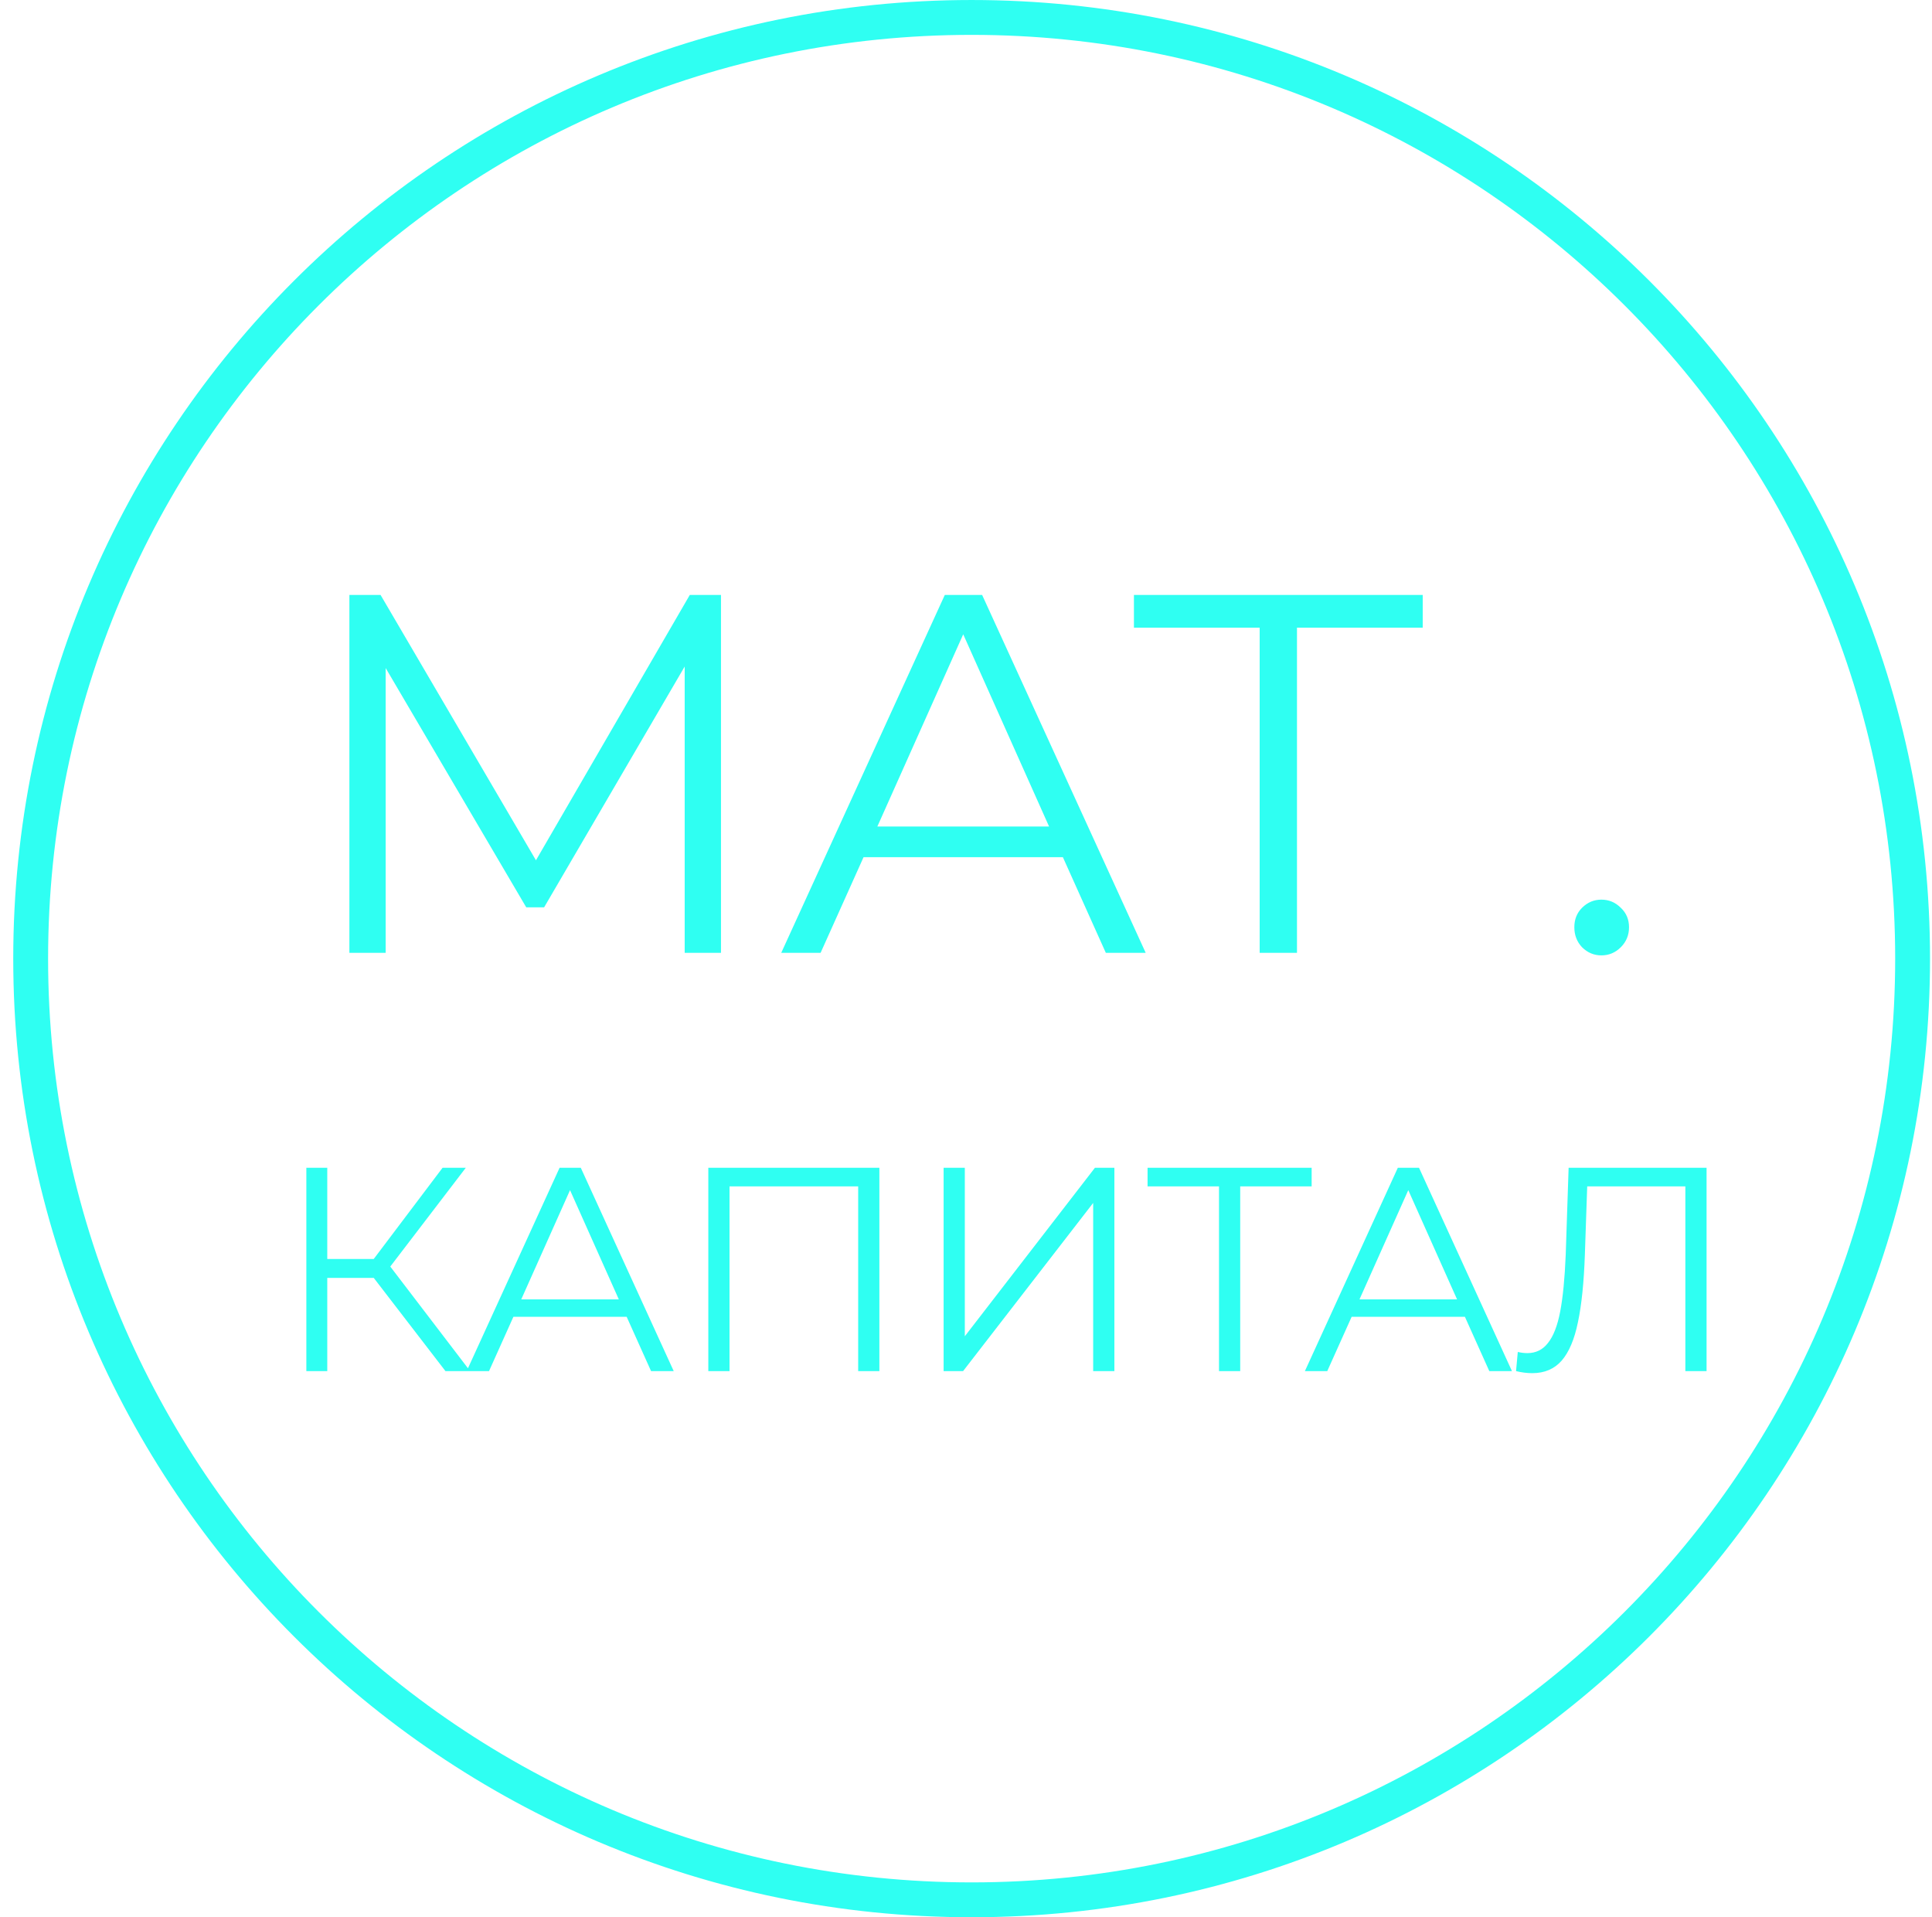 <?xml version="1.0" encoding="UTF-8"?> <svg xmlns="http://www.w3.org/2000/svg" width="127" height="126" viewBox="0 0 127 126" fill="none"> <g clip-path="url(#clip0_3_1774)"> <path d="M63.87 124.855C98.031 124.855 125.725 97.161 125.725 63C125.725 28.839 98.031 1.146 63.87 1.146C29.709 1.146 2.016 28.839 2.016 63C2.016 97.161 29.709 124.855 63.87 124.855Z" stroke="#2FFFF2" stroke-width="2.291"></path> <path d="M47.394 39.099V62.619H45.008V43.803L35.768 59.628H34.592L25.352 43.903V62.619H22.967V39.099H25.016L35.231 56.537L45.344 39.099H47.394ZM69.869 56.335H56.765L53.942 62.619H51.355L62.107 39.099H64.56L75.312 62.619H72.691L69.869 56.335ZM68.961 54.319L63.317 41.686L57.672 54.319H68.961ZM93.522 41.249H85.257V62.619H82.804V41.249H74.539V39.099H93.522V41.249ZM105.269 62.787C104.777 62.787 104.351 62.607 103.993 62.249C103.657 61.891 103.489 61.454 103.489 60.939C103.489 60.423 103.657 59.998 103.993 59.662C104.351 59.303 104.777 59.124 105.269 59.124C105.762 59.124 106.188 59.303 106.546 59.662C106.904 59.998 107.084 60.423 107.084 60.939C107.084 61.454 106.904 61.891 106.546 62.249C106.188 62.607 105.762 62.787 105.269 62.787ZM24.567 83.981H21.513V90.109H20.138V76.746H21.513V82.74H24.567L29.092 76.746H30.619L25.655 83.237L30.905 90.109H29.283L24.567 83.981ZM41.194 86.54H33.748L32.145 90.109H30.675L36.784 76.746H38.178L44.287 90.109H42.798L41.194 86.54ZM40.678 85.394L37.471 78.216L34.264 85.394H40.678ZM57.806 76.746V90.109H56.412V77.968H47.955V90.109H46.561V76.746H57.806ZM62.029 76.746H63.422V87.819L71.975 76.746H73.254V90.109H71.86V79.056L63.308 90.109H62.029V76.746ZM86.221 77.968H81.525V90.109H80.131V77.968H75.435V76.746H86.221V77.968ZM96.296 86.54H88.85L87.247 90.109H85.777L91.886 76.746H93.279L99.389 90.109H97.9L96.296 86.54ZM95.78 85.394L92.573 78.216L89.366 85.394H95.78ZM112.181 76.746V90.109H110.787V77.968H104.335L104.182 82.435C104.119 84.281 103.966 85.77 103.724 86.902C103.495 88.022 103.139 88.862 102.655 89.422C102.171 89.97 101.528 90.243 100.726 90.243C100.383 90.243 100.027 90.199 99.657 90.109L99.772 88.85C99.989 88.901 100.199 88.926 100.402 88.926C100.962 88.926 101.414 88.703 101.757 88.258C102.114 87.812 102.381 87.125 102.559 86.196C102.738 85.254 102.859 84.013 102.922 82.473L103.113 76.746H112.181Z" fill="#2FFFF2"></path> </g> <defs> <clipPath id="clip0_3_1774"> <rect width="126" height="126" fill="white" transform="translate(0.87)"></rect> </clipPath> </defs> </svg> 